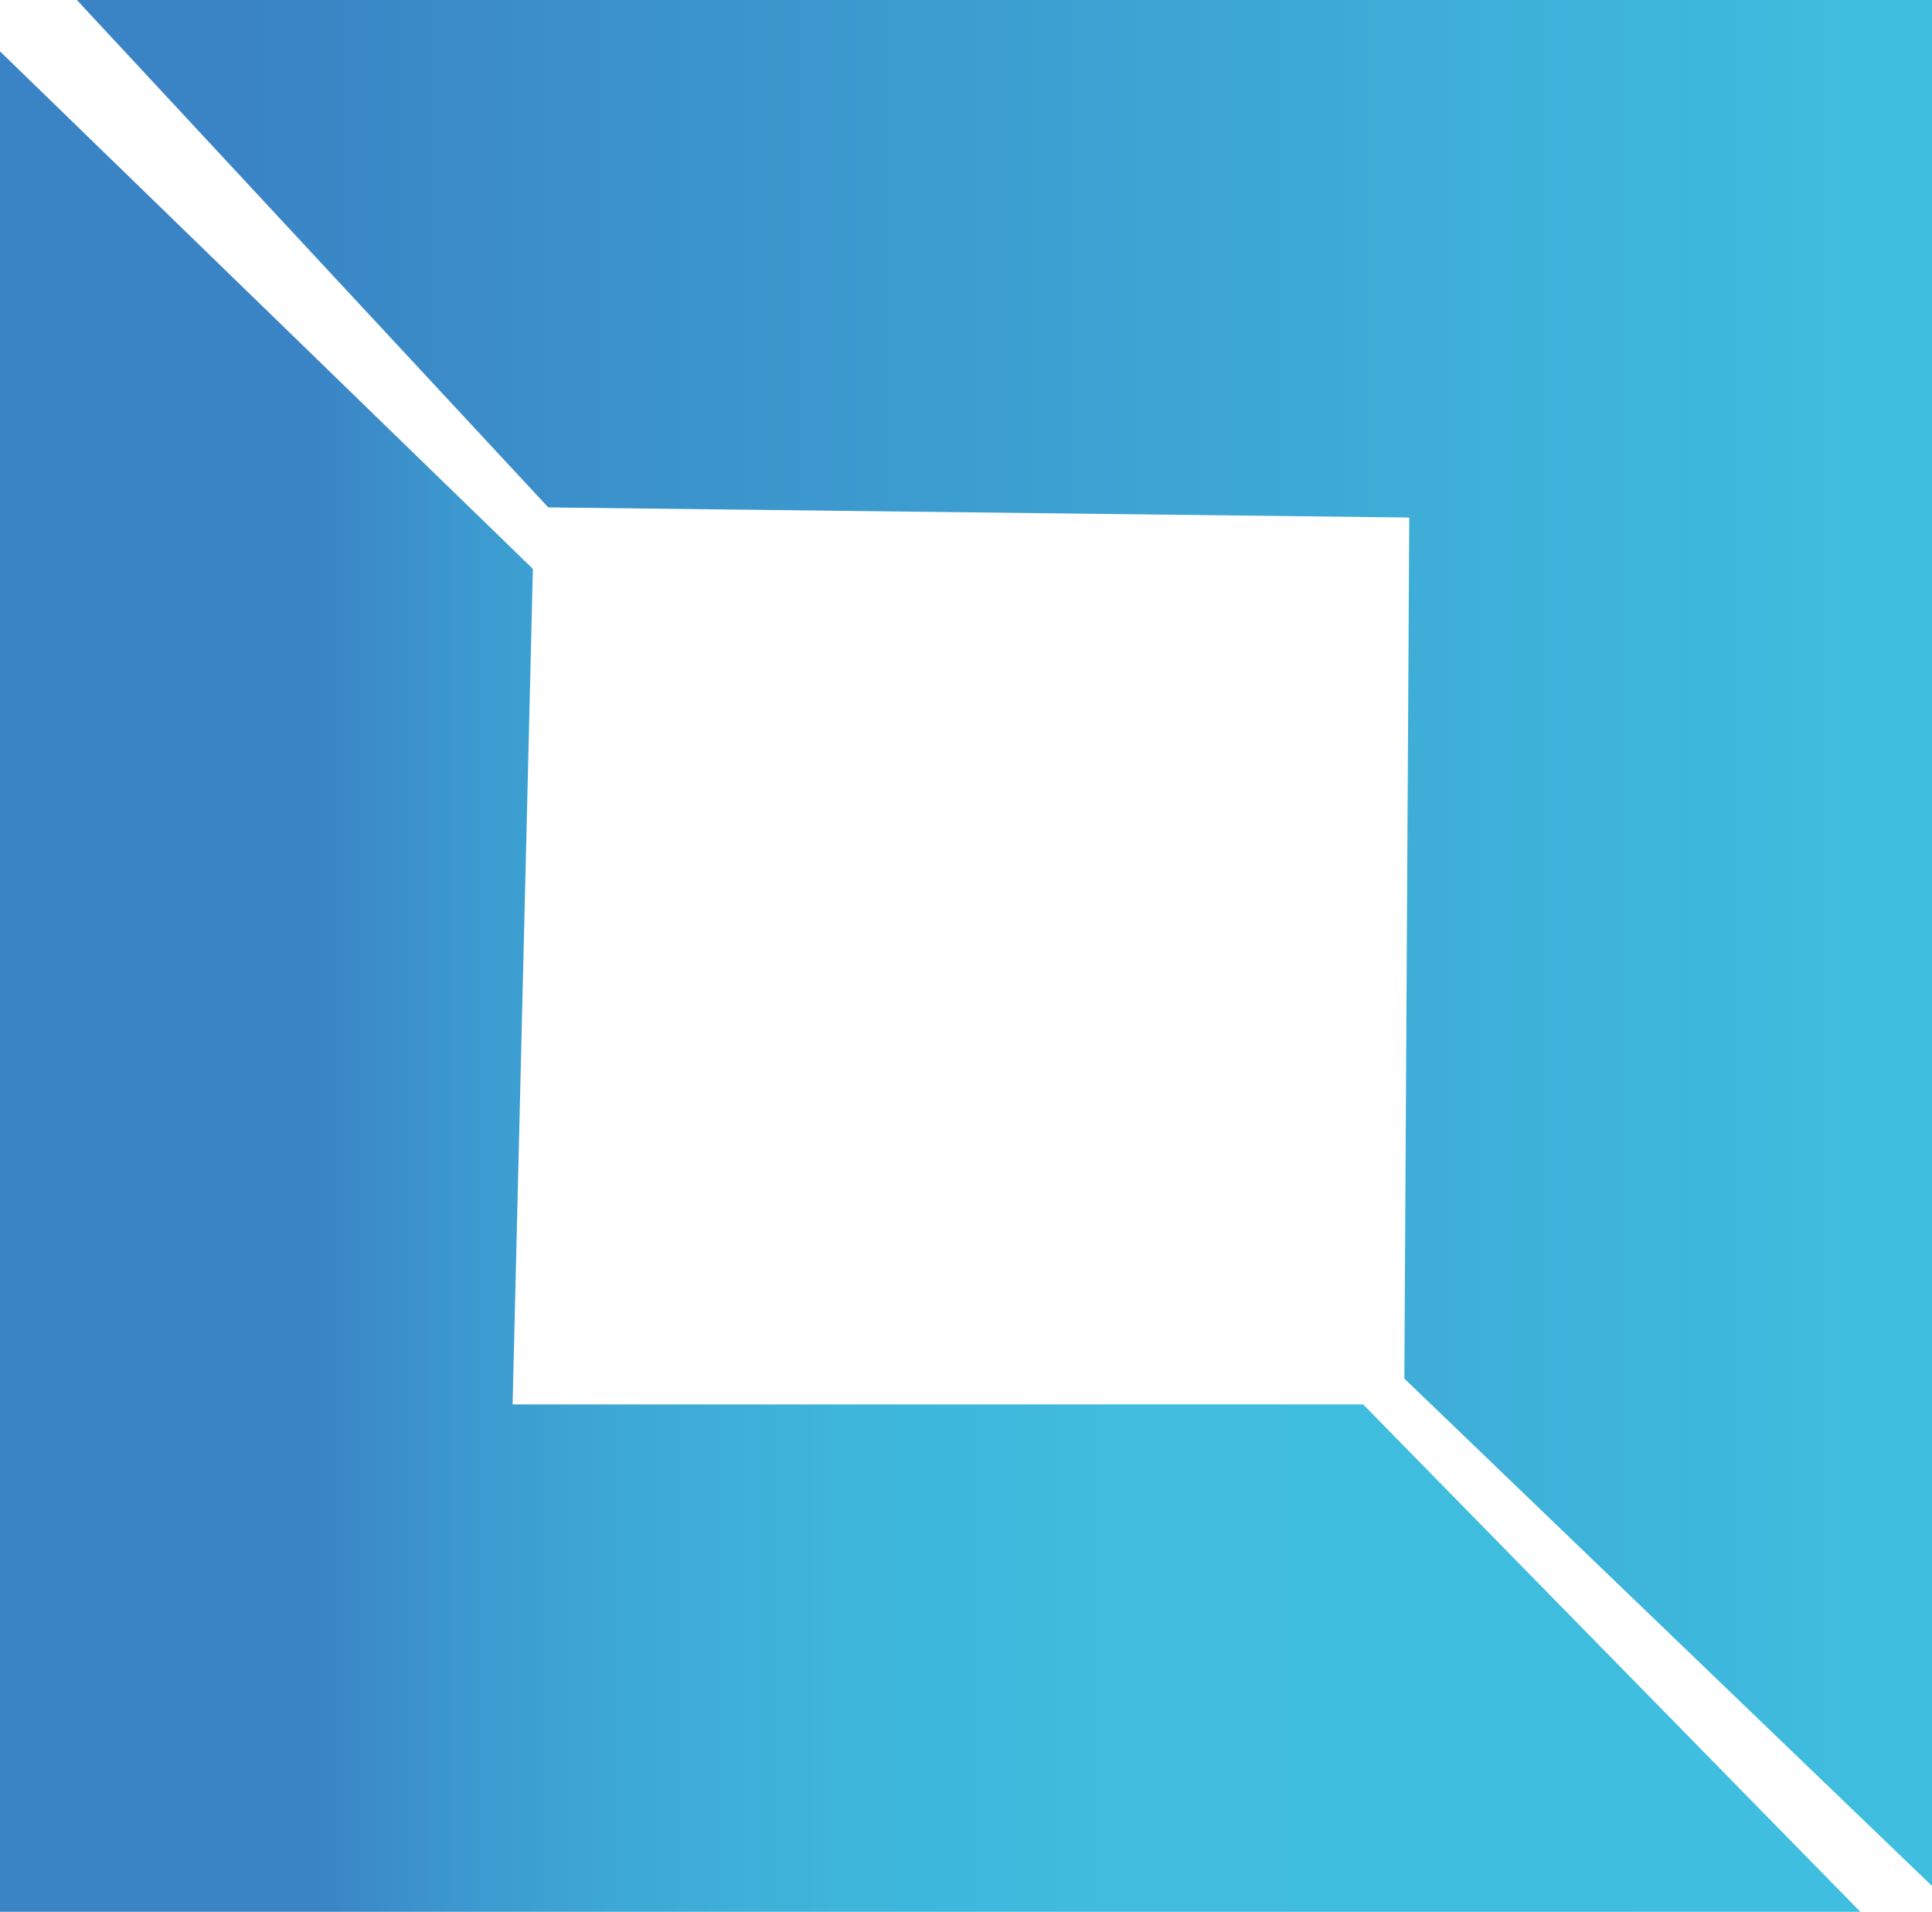 <svg xmlns="http://www.w3.org/2000/svg" xmlns:xlink="http://www.w3.org/1999/xlink" viewBox="0 0 62.83 62.17"><defs><linearGradient id="linear-gradient" x1="2.5" y1="30.67" x2="62.83" y2="30.67" gradientUnits="userSpaceOnUse"><stop offset="0.09" stop-color="#3a84c5"/><stop offset="0.98" stop-color="#3fbedf"/></linearGradient><linearGradient id="linear-gradient-2" y1="31.92" x2="60.5" y2="31.92" gradientUnits="userSpaceOnUse"><stop offset="0.17" stop-color="#3a84c5"/><stop offset="0.24" stop-color="#3c97ce"/><stop offset="0.33" stop-color="#3da8d5"/><stop offset="0.45" stop-color="#3eb5db"/><stop offset="0.6" stop-color="#3fbcde"/><stop offset="0.97" stop-color="#3fbedf"/></linearGradient></defs><title>LogoSquare</title><g id="Layer_2" data-name="Layer 2"><g id="Layer_1-2" data-name="Layer 1"><polygon points="2.5 0 62.83 0 62.83 61.33 45.67 44.83 45.83 16.83 17.83 16.5 2.5 0" style="fill:url(#linear-gradient)"/><polygon points="0 1.67 0 62.17 60.5 62.17 44.33 45.67 16.67 45.67 17.33 18.5 0 1.67" style="fill:url(#linear-gradient-2)"/></g></g></svg>
